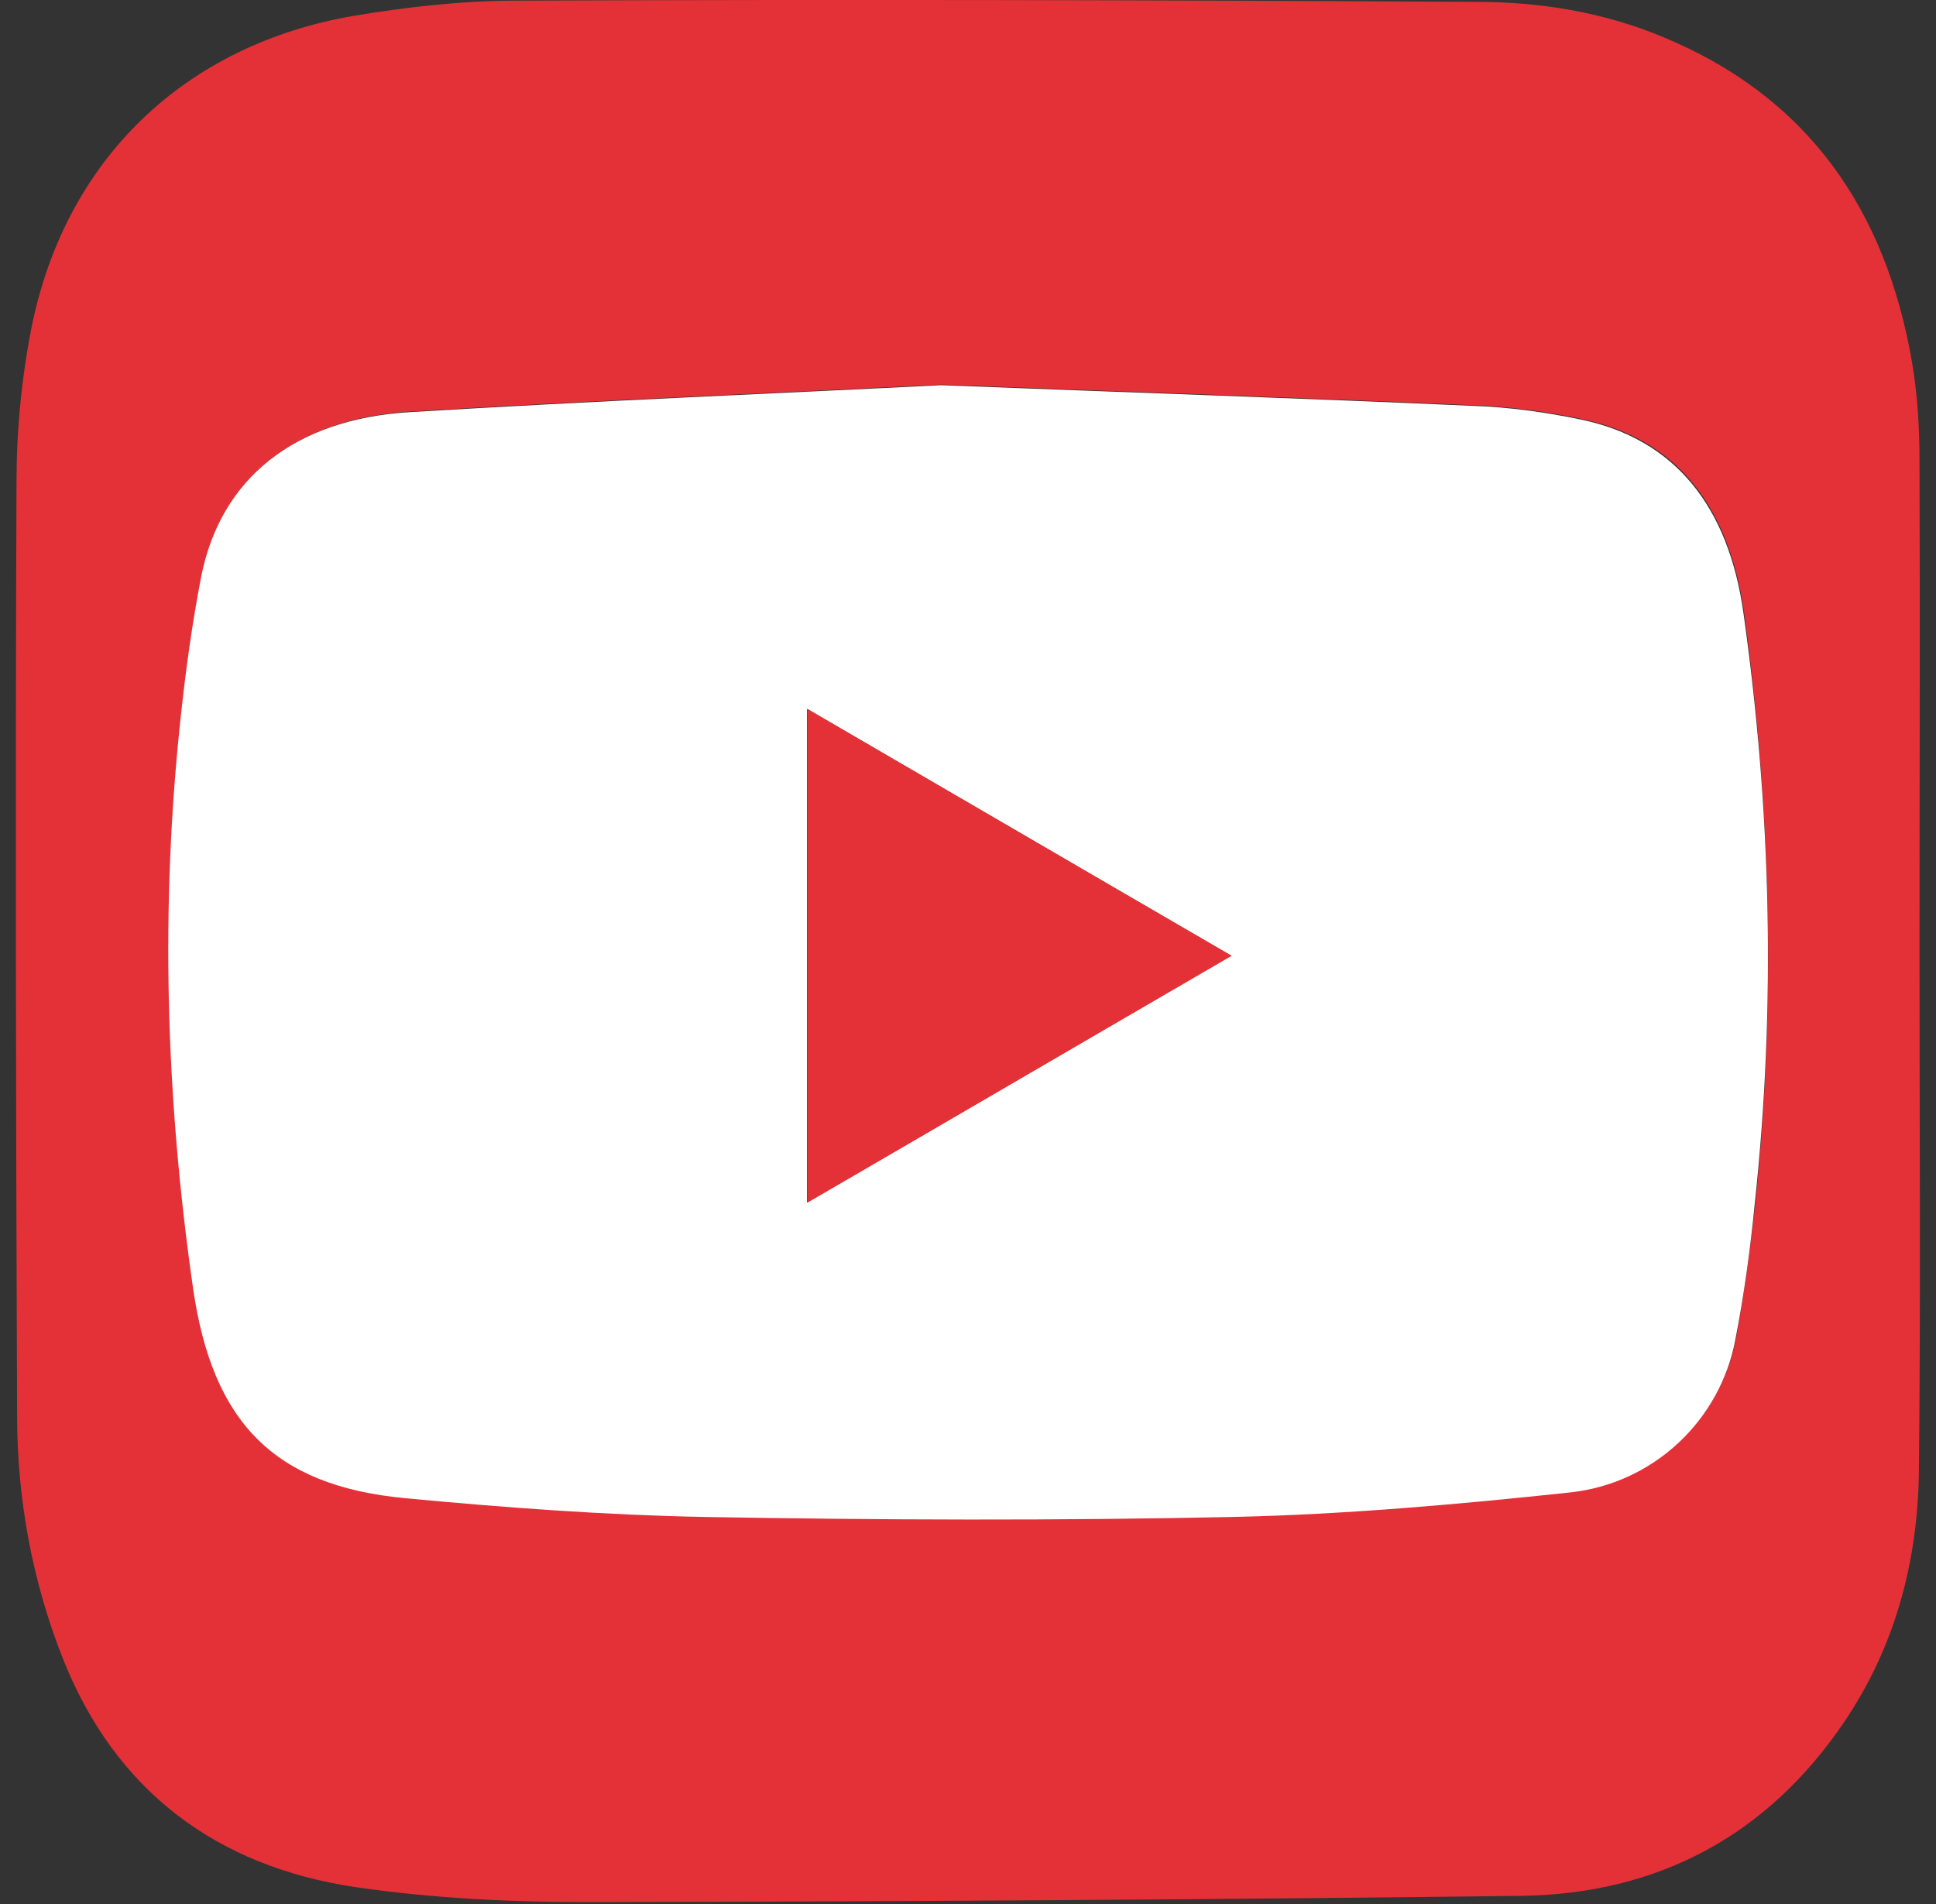 <svg width="61" height="60" viewBox="0 0 61 60" fill="none" xmlns="http://www.w3.org/2000/svg">
<rect x="0" y="0" width="61" height="60" fill="#333333" stroke="none"/>
<g clip-path="url(#clip0_4172_905)">
<path d="M60.48 30C60.48 24.849 60.5 19.697 60.48 14.546C60.48 13.5 60.421 12.434 60.243 11.408C59.414 6.612 56.967 3.04 52.349 1.145C50.474 0.375 48.52 0.059 46.507 0.059C36.441 6.72823e-05 26.355 -0.02 16.289 0.02C14.572 0.02 12.855 0.217 11.178 0.493C5.829 1.401 2.059 5.013 0.993 10.322C0.678 11.921 0.52 13.579 0.52 15.197C0.48 25.007 0.5 34.796 0.539 44.605C0.539 47.23 1.013 49.816 1.98 52.263C3.638 56.447 6.835 58.816 11.197 59.467C13.625 59.822 16.092 59.941 18.539 59.941C28.329 59.921 38.138 59.862 47.928 59.743C52.23 59.684 55.684 57.849 58.112 54.257C59.711 51.888 60.421 49.224 60.461 46.401C60.52 40.934 60.48 35.467 60.48 30ZM55.309 37.914C55.151 39.355 54.954 40.776 54.697 42.197C54.204 44.724 52.132 46.717 49.467 47.013C45.934 47.388 42.401 47.704 38.868 47.783C33.322 47.901 27.756 47.882 22.21 47.783C19.053 47.724 15.914 47.487 12.776 47.191C8.651 46.796 6.717 44.783 6.105 40.599C5.217 34.559 5.059 28.5 5.73 22.421C5.888 20.98 6.085 19.559 6.362 18.138C6.974 15.079 9.303 13.184 12.934 12.967C18.776 12.612 24.618 12.375 29.671 12.118C35.789 12.355 41.099 12.533 46.428 12.77C47.572 12.809 48.717 12.967 49.842 13.204C52.803 13.816 54.48 15.928 54.954 19.303C55.803 25.5 55.961 31.697 55.309 37.914Z" fill="#E43137"/>
<path d="M54.934 19.322C54.461 15.947 52.763 13.836 49.822 13.224C48.697 12.987 47.553 12.829 46.408 12.79C41.099 12.553 35.77 12.375 29.651 12.138C24.599 12.395 18.757 12.632 12.915 12.987C9.283 13.204 6.954 15.079 6.342 18.158C6.066 19.579 5.868 21 5.711 22.441C5.039 28.52 5.217 34.579 6.086 40.618C6.697 44.803 8.612 46.816 12.757 47.211C15.895 47.507 19.053 47.743 22.191 47.803C27.737 47.901 33.303 47.921 38.849 47.803C42.382 47.724 45.934 47.408 49.447 47.033C52.112 46.757 54.204 44.743 54.678 42.217C54.954 40.796 55.151 39.355 55.289 37.934C55.961 31.697 55.803 25.5 54.934 19.322ZM25.428 37.895V22.342C29.908 24.947 34.25 27.474 38.789 30.118C34.289 32.743 29.967 35.25 25.428 37.895Z" fill="white"/>
<path d="M38.809 30.118C34.289 32.743 29.967 35.27 25.447 37.895V22.342C29.928 24.947 34.25 27.474 38.809 30.118Z" fill="#E43137"/>
</g>
<defs>
<clipPath id="clip0_4172_905">
<rect width="60" height="60" fill="white" transform="translate(0.5)"/>
</clipPath>
</defs>
</svg>
